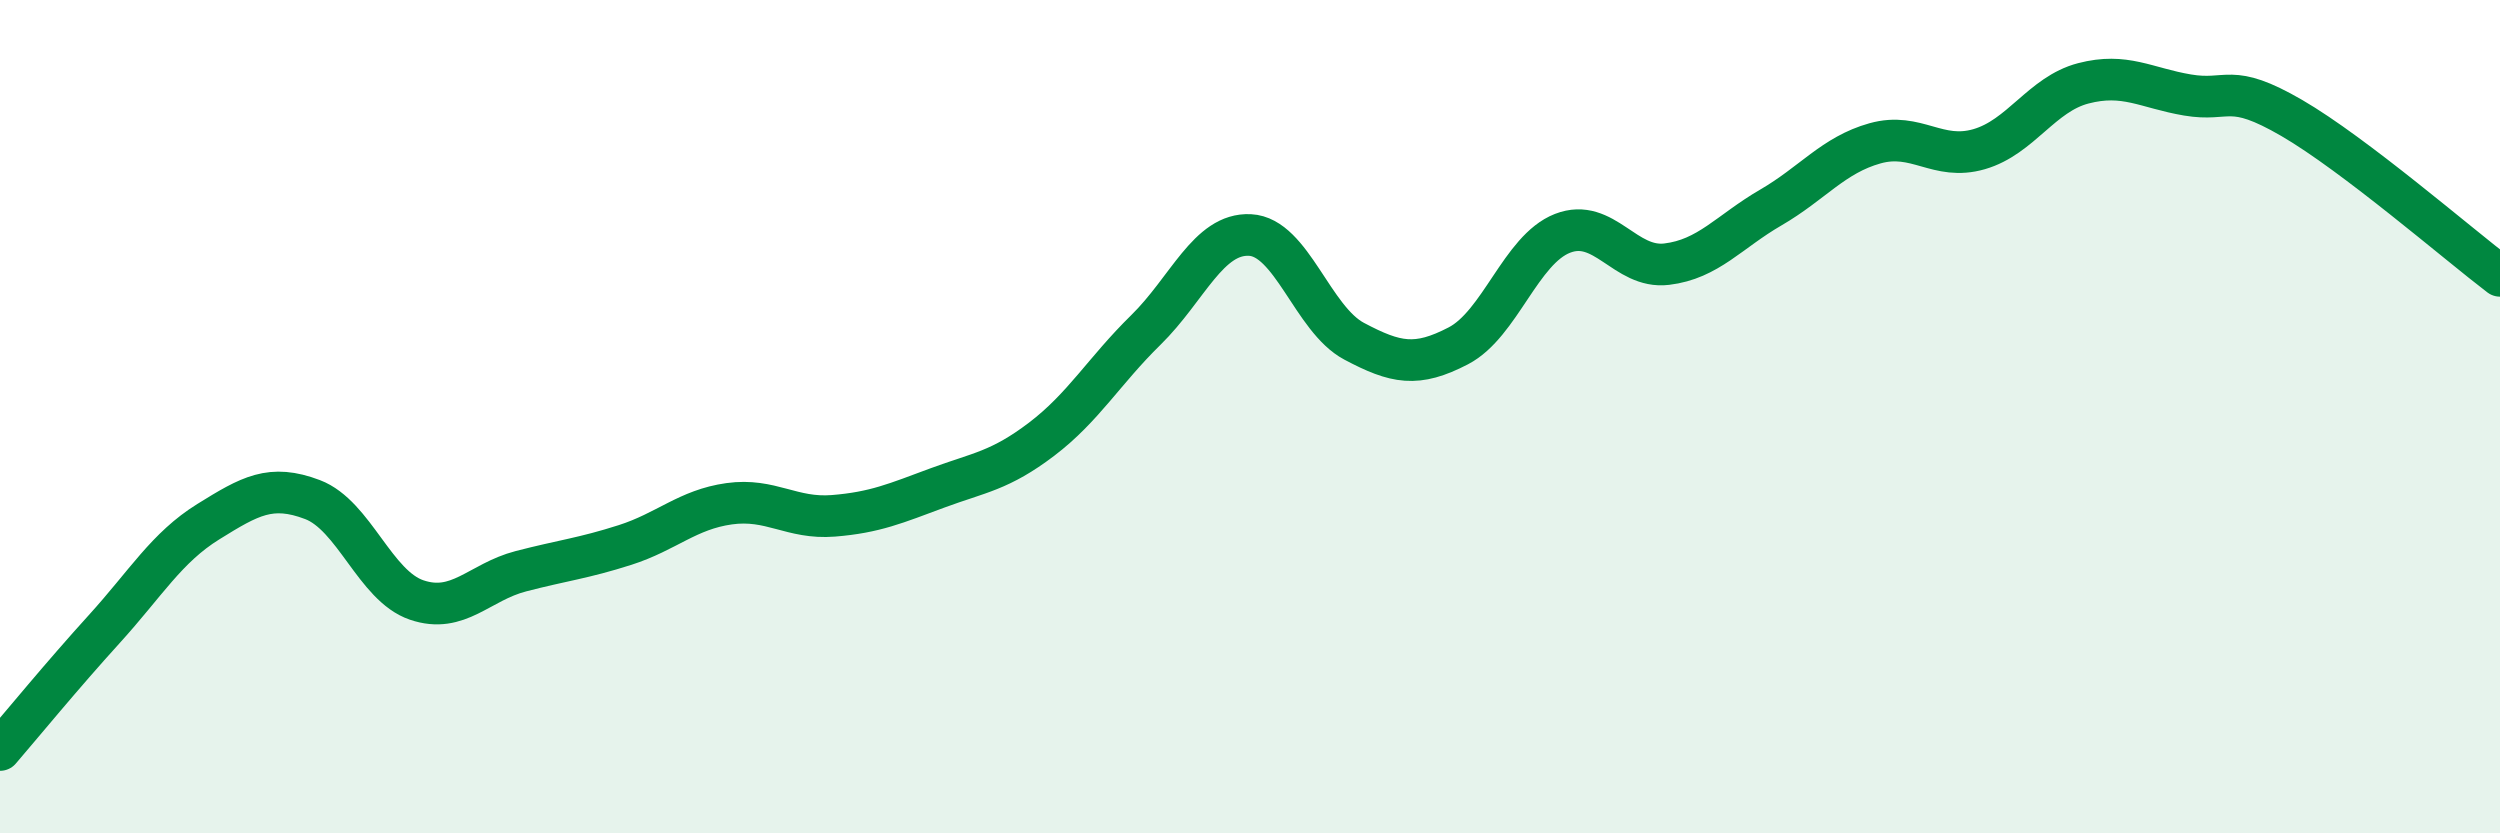 
    <svg width="60" height="20" viewBox="0 0 60 20" xmlns="http://www.w3.org/2000/svg">
      <path
        d="M 0,18 C 0.5,17.42 1.5,16.2 2.5,15.1 C 3.5,14 4,13.14 5,12.52 C 6,11.9 6.5,11.61 7.5,11.99 C 8.5,12.37 9,14.06 10,14.4 C 11,14.74 11.5,13.97 12.5,13.71 C 13.5,13.45 14,13.4 15,13.08 C 16,12.76 16.5,12.23 17.5,12.09 C 18.5,11.95 19,12.46 20,12.38 C 21,12.3 21.5,12.08 22.5,11.71 C 23.5,11.34 24,11.3 25,10.54 C 26,9.78 26.5,8.9 27.5,7.92 C 28.5,6.94 29,5.59 30,5.64 C 31,5.69 31.5,7.66 32.5,8.19 C 33.5,8.72 34,8.82 35,8.3 C 36,7.78 36.5,5.99 37.5,5.6 C 38.5,5.21 39,6.46 40,6.34 C 41,6.22 41.5,5.56 42.5,4.98 C 43.5,4.4 44,3.72 45,3.44 C 46,3.16 46.5,3.87 47.5,3.58 C 48.5,3.29 49,2.26 50,2 C 51,1.74 51.5,2.11 52.5,2.28 C 53.5,2.45 53.5,1.96 55,2.83 C 56.5,3.7 59,5.86 60,6.62L60 20L0 20Z"
        fill="#008740"
        opacity="0.1"
        stroke-linecap="round"
        stroke-linejoin="round"
      />
      <path
        d="M 0,18 C 0.5,17.42 1.5,16.2 2.5,15.1 C 3.5,14 4,13.14 5,12.52 C 6,11.9 6.5,11.61 7.5,11.99 C 8.5,12.37 9,14.06 10,14.4 C 11,14.74 11.5,13.97 12.5,13.71 C 13.5,13.45 14,13.4 15,13.08 C 16,12.76 16.5,12.23 17.5,12.09 C 18.5,11.95 19,12.46 20,12.38 C 21,12.3 21.5,12.08 22.5,11.71 C 23.5,11.34 24,11.3 25,10.54 C 26,9.78 26.5,8.9 27.5,7.92 C 28.5,6.94 29,5.59 30,5.64 C 31,5.69 31.5,7.66 32.5,8.19 C 33.5,8.72 34,8.82 35,8.3 C 36,7.78 36.5,5.99 37.5,5.6 C 38.5,5.21 39,6.46 40,6.34 C 41,6.22 41.5,5.56 42.5,4.98 C 43.5,4.4 44,3.72 45,3.44 C 46,3.16 46.5,3.87 47.5,3.58 C 48.5,3.29 49,2.26 50,2 C 51,1.74 51.5,2.11 52.5,2.28 C 53.5,2.45 53.5,1.96 55,2.83 C 56.5,3.7 59,5.86 60,6.62"
        stroke="#008740"
        stroke-width="1"
        fill="none"
        stroke-linecap="round"
        stroke-linejoin="round"
      />
    </svg>
  